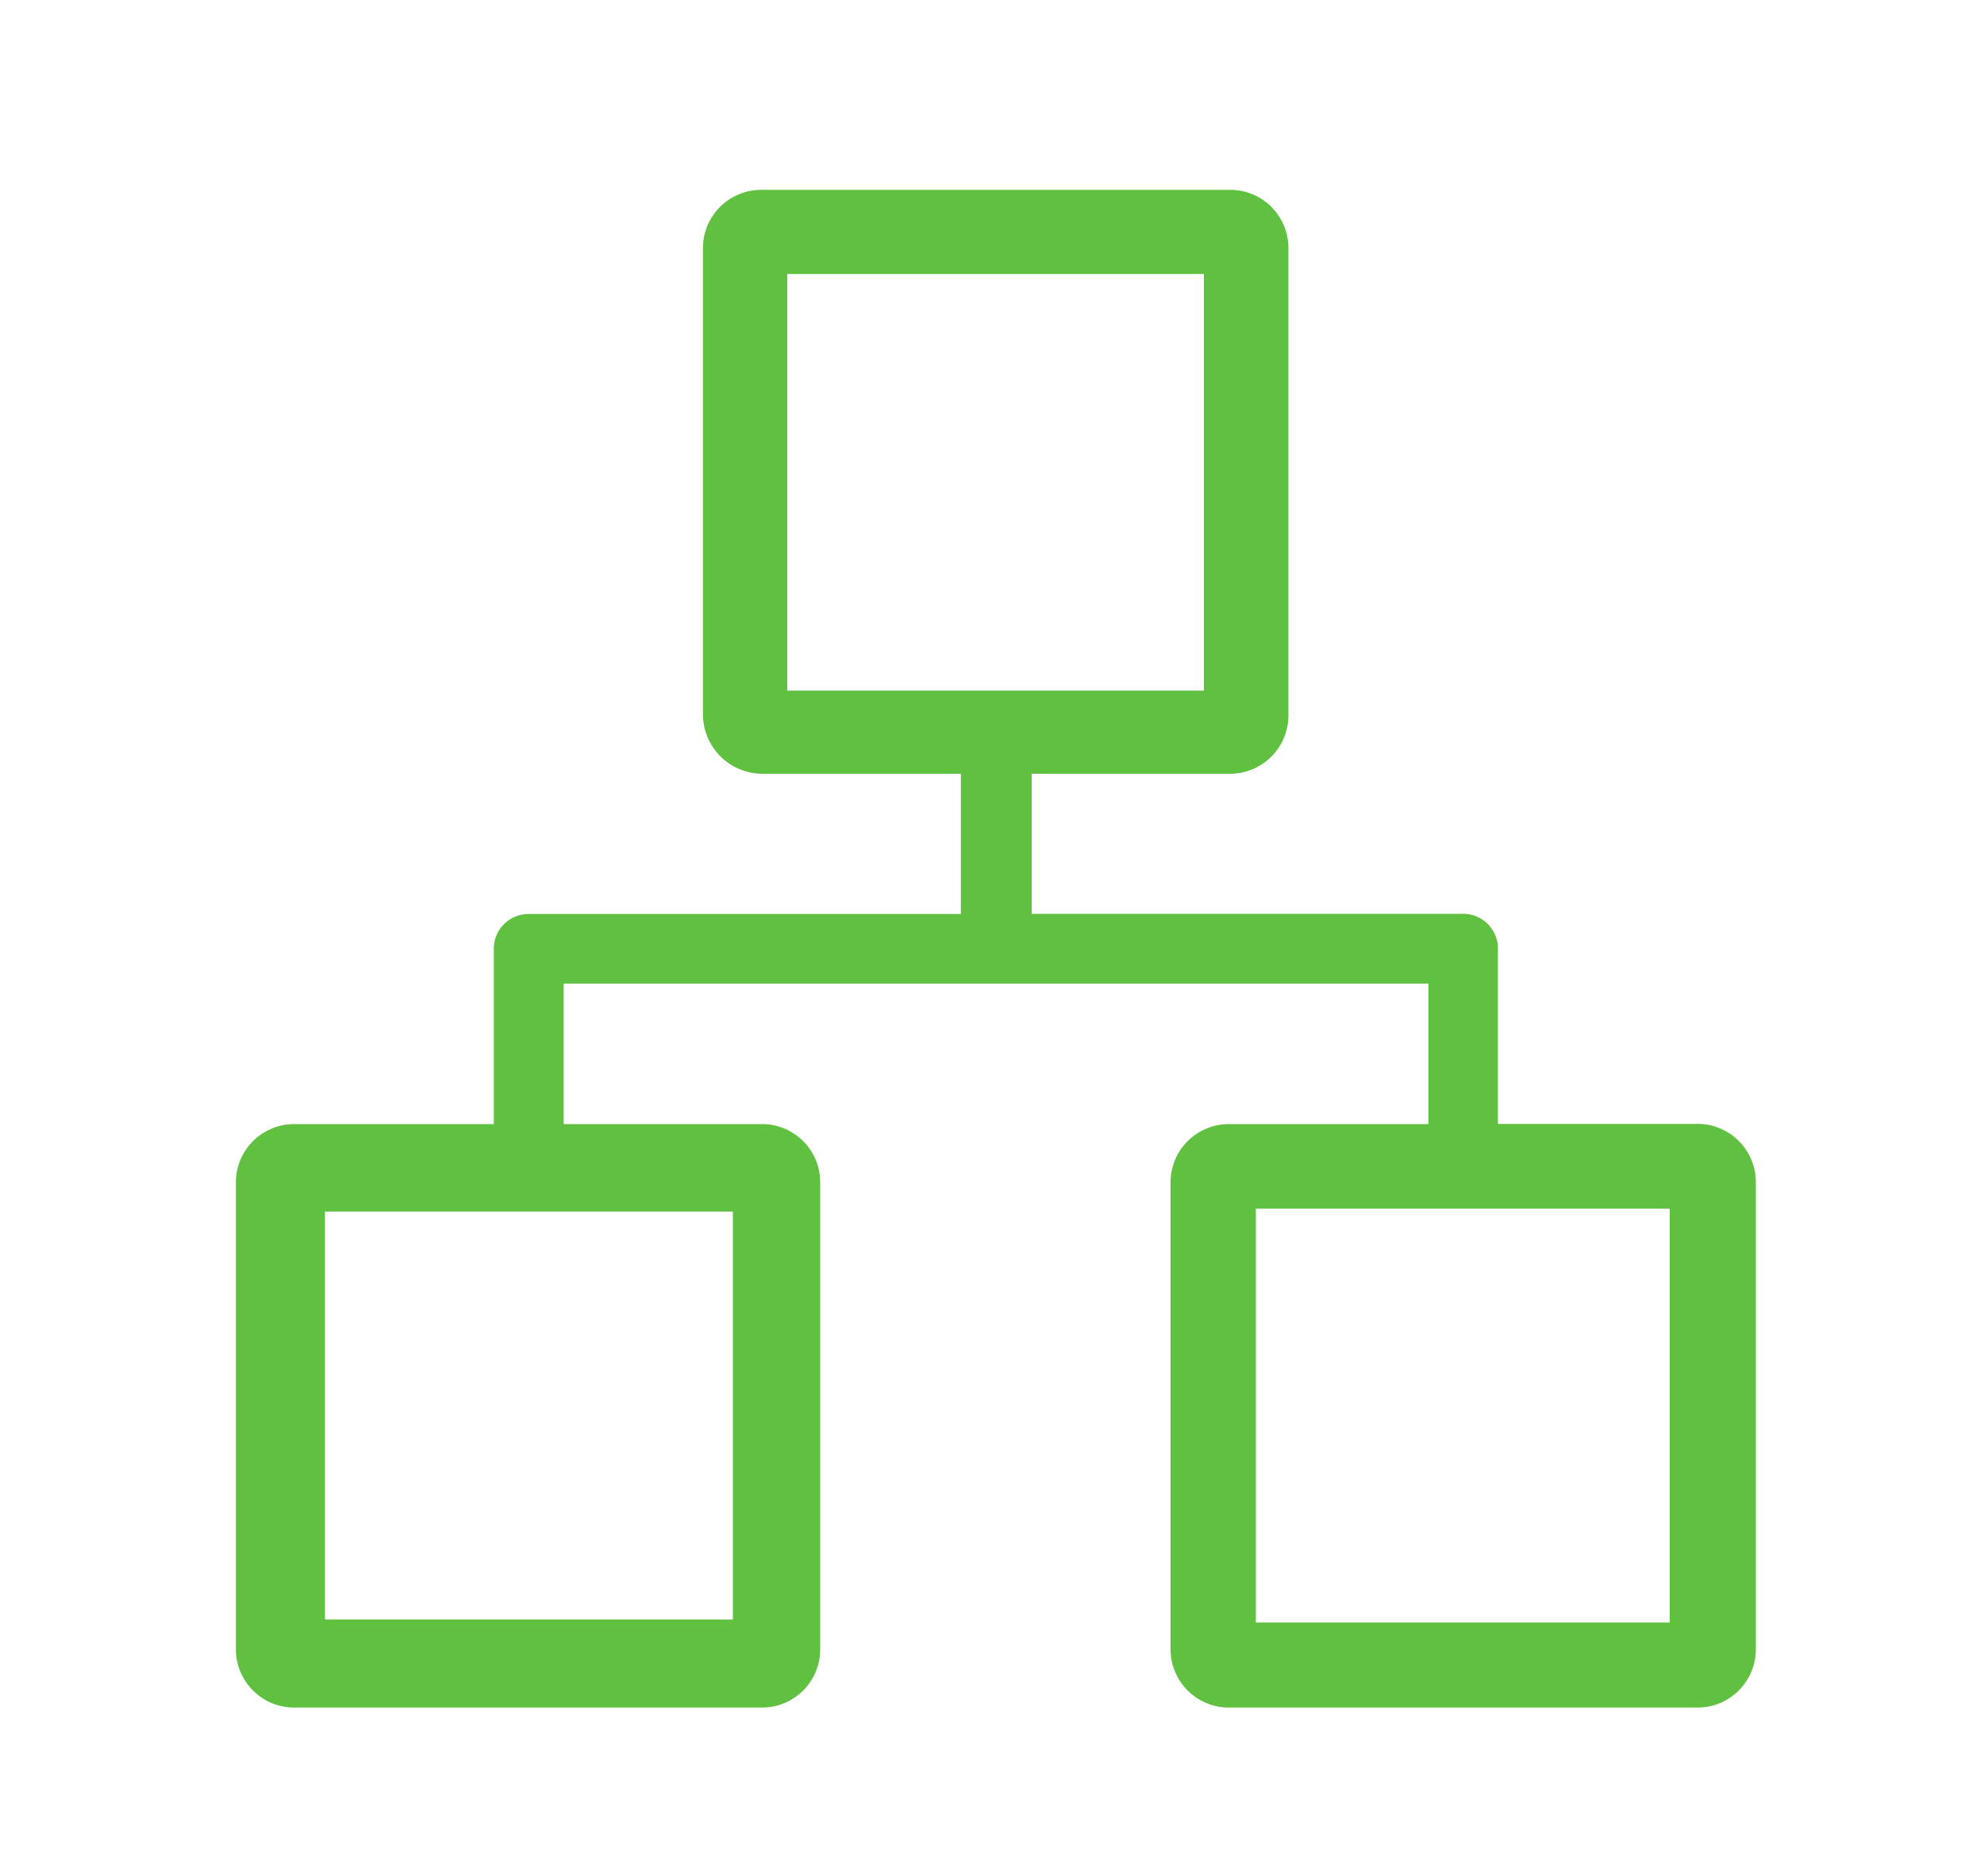 <svg xmlns="http://www.w3.org/2000/svg" id="&#x56FE;&#x5C42;_1" data-name="&#x56FE;&#x5C42; 1" viewBox="0 0 100 94.54"><defs><style>.cls-1{fill:#5fc13f;}</style></defs><title>Q2-PIC-ICON</title><path class="cls-1" d="M72,56.66V49.58H28.41v7.08h10a2.93,2.93,0,0,1,2.93,2.93V83.14a2.93,2.93,0,0,1-2.93,2.93H14.89a2.94,2.94,0,0,1-3-2.93V59.59a2.94,2.94,0,0,1,3-2.93h10V47.84a1.75,1.75,0,0,1,1.74-1.77H48.43V39h-10a3,3,0,0,1-3-3V12.51a2.94,2.94,0,0,1,3-2.94H62a2.93,2.93,0,0,1,2.94,2.94V36.05A2.94,2.94,0,0,1,62,39H52v7.06H73.73a1.75,1.75,0,0,1,1.77,1.77v8.82h10a2.94,2.94,0,0,1,3,2.93V83.14a2.94,2.94,0,0,1-3,2.93H62A2.94,2.94,0,0,1,59,83.14V59.59A2.94,2.94,0,0,1,62,56.66H72ZM60.68,13.81h-21v21h21v-21ZM36.94,61.07H16.38V81.63H36.94V61.07Zm47.22-.15H63.3V81.78H84.16V60.92Z"></path></svg>